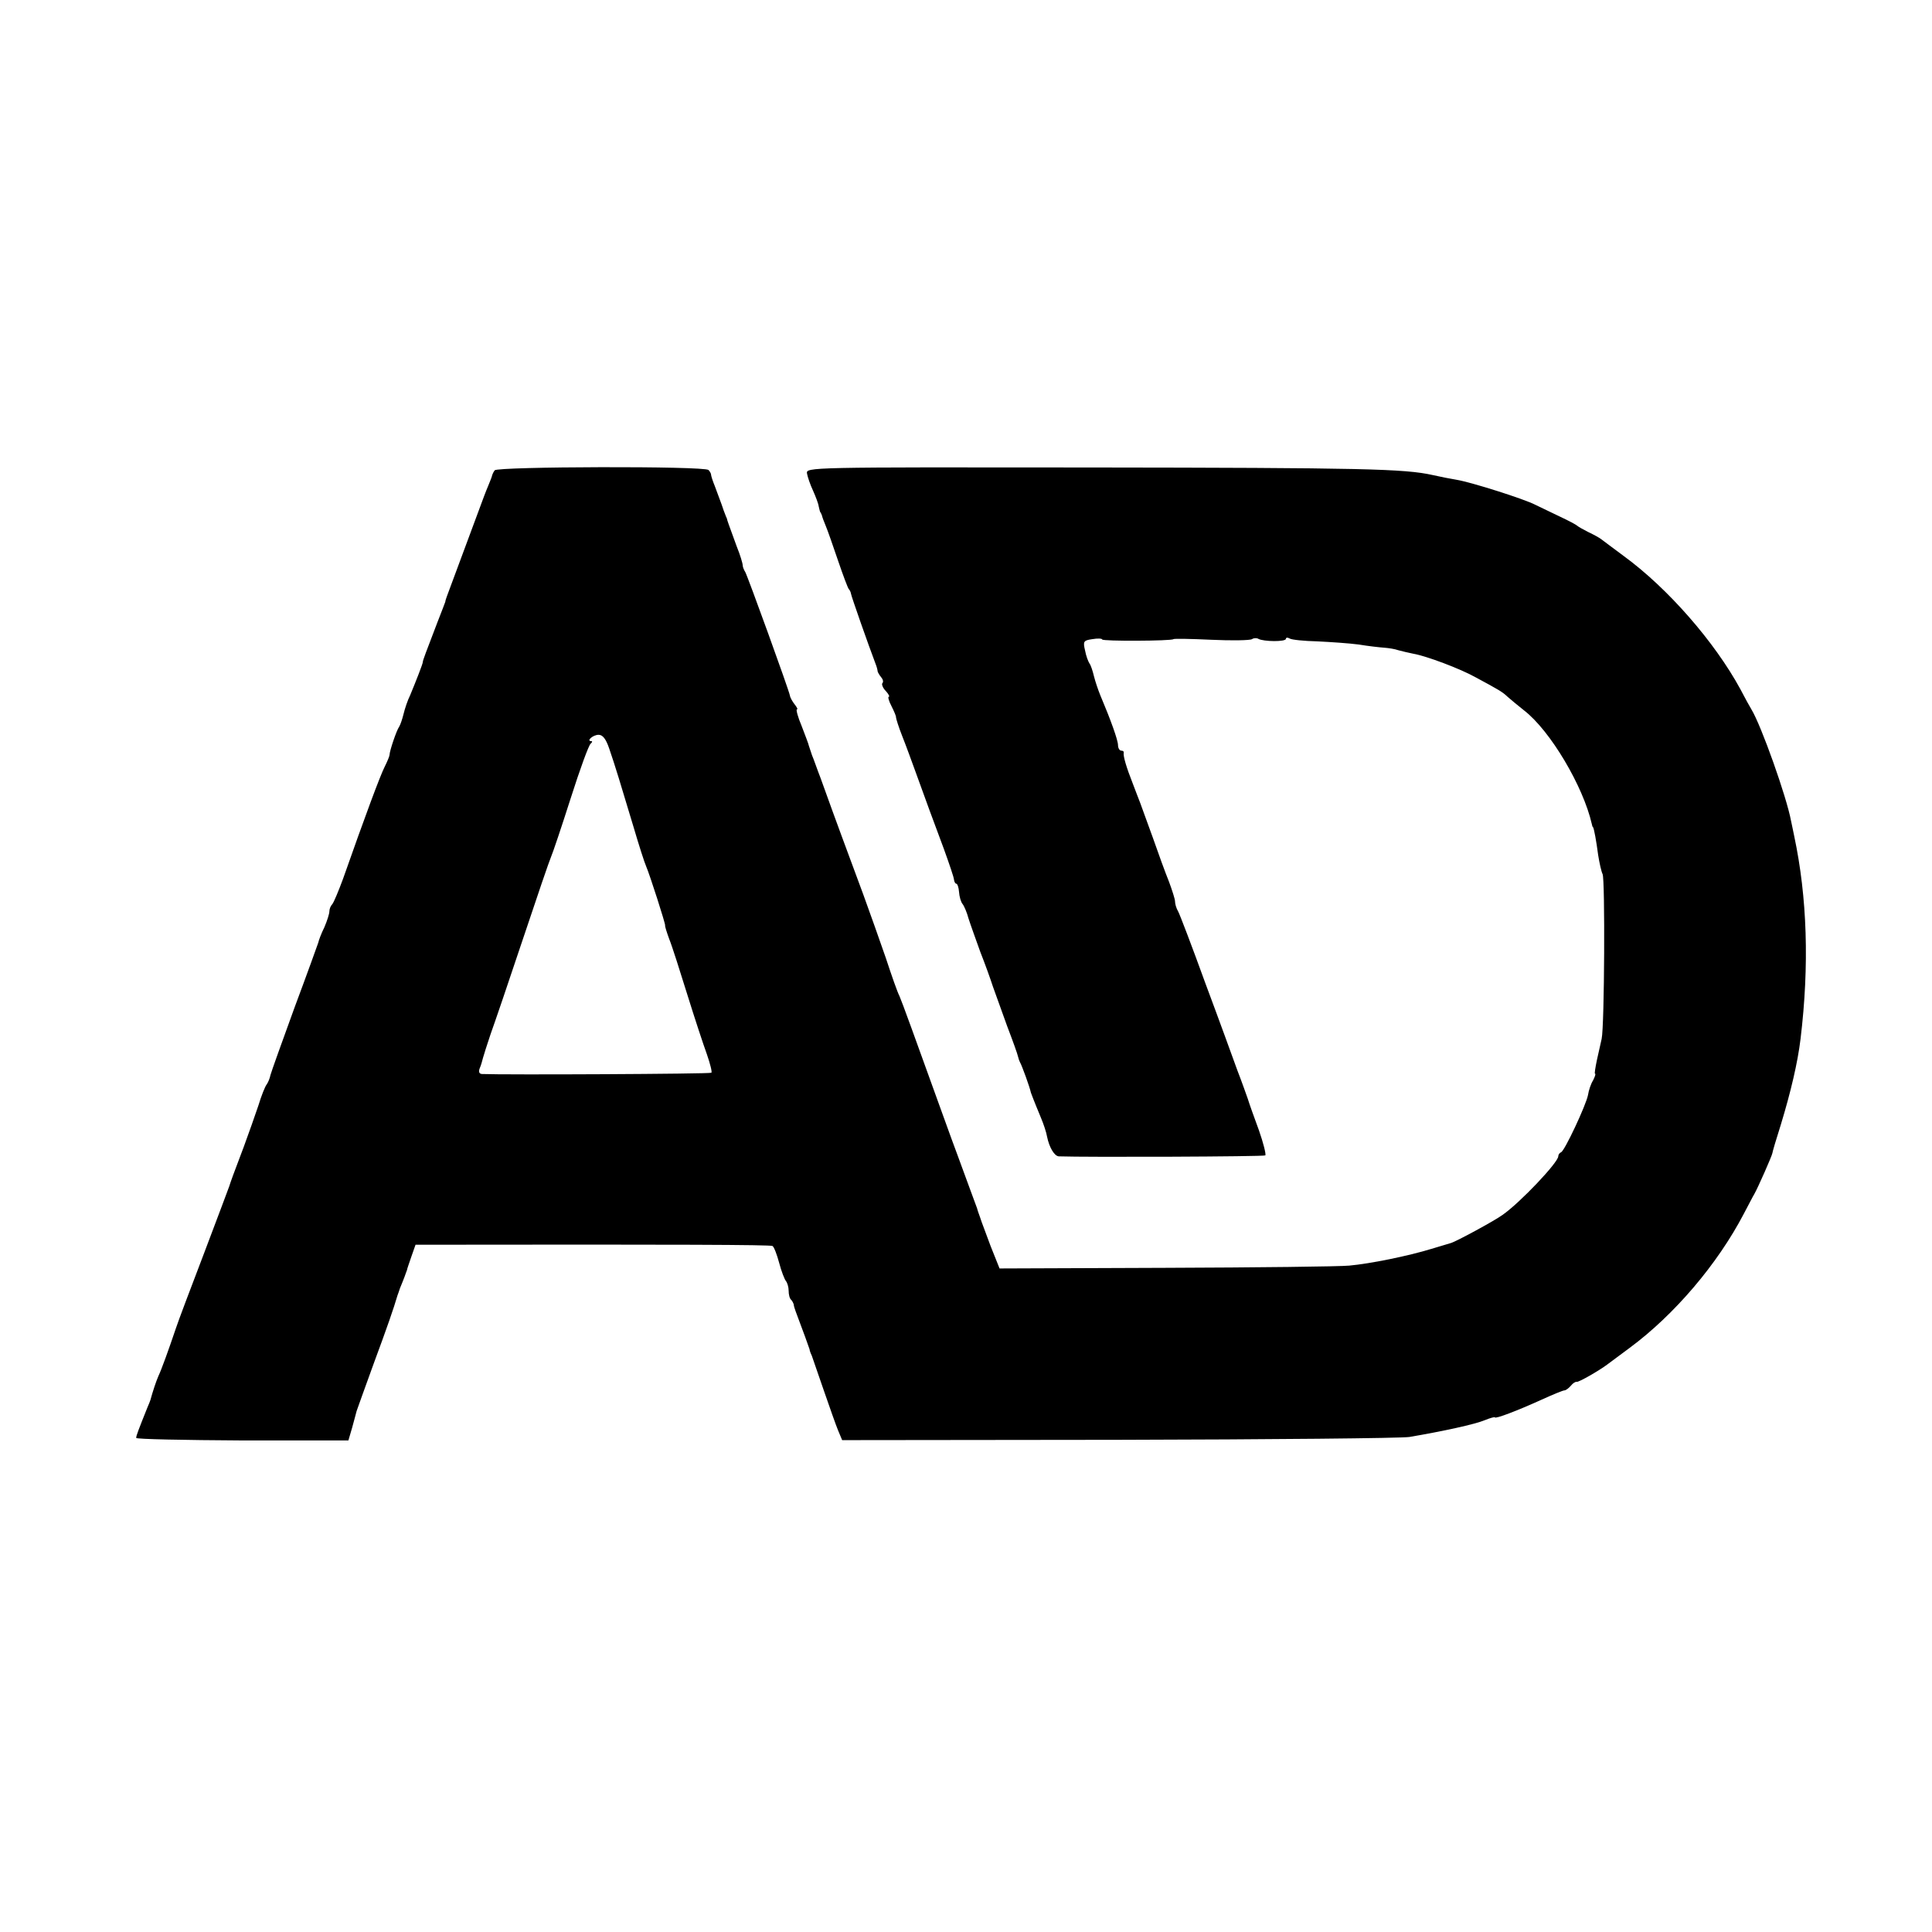 <?xml version="1.0" standalone="no"?>
<!DOCTYPE svg PUBLIC "-//W3C//DTD SVG 20010904//EN"
 "http://www.w3.org/TR/2001/REC-SVG-20010904/DTD/svg10.dtd">
<svg version="1.0" xmlns="http://www.w3.org/2000/svg"
 width="610pt" height="610pt" viewBox="0 0 610 610"
 preserveAspectRatio="xMidYMid meet">
<g transform="translate(0,610) scale(0.1,-0.1)"
fill="#000000" stroke="none">
<path d="M1562 4615 c-4 -5 -7 -12 -8 -15 0 -3 -6 -18 -13 -35 -7 -16 -18 -46
-25 -65 -13 -35 -93 -251 -104 -280 -3 -8 -6 -17 -6 -20 -1 -3 -12 -32 -25
-65 -36 -94 -46 -120 -46 -125 0 -6 -23 -64 -40 -105 -8 -16 -17 -43 -21 -60
-4 -16 -10 -34 -14 -40 -8 -11 -30 -76 -30 -88 0 -4 -7 -21 -15 -37 -14 -27
-62 -156 -132 -355 -14 -38 -29 -74 -34 -80 -5 -5 -9 -15 -9 -22 0 -8 -7 -30
-16 -51 -10 -20 -18 -42 -19 -48 -2 -6 -35 -98 -75 -205 -39 -107 -73 -202
-76 -213 -2 -10 -7 -23 -12 -30 -5 -6 -17 -36 -26 -66 -10 -30 -31 -89 -46
-130 -35 -92 -42 -112 -46 -125 -2 -5 -37 -100 -79 -210 -42 -110 -83 -218
-90 -240 -23 -68 -45 -129 -55 -150 -7 -16 -18 -49 -25 -75 -1 -3 -5 -14 -10
-25 -28 -70 -35 -88 -35 -95 0 -4 151 -7 335 -8 l335 0 12 41 c6 23 13 47 14
52 2 6 26 73 54 150 43 116 63 174 75 215 1 3 5 13 8 23 4 9 10 25 14 35 3 9
7 19 8 22 0 3 7 22 14 43 l13 37 76 0 c744 1 1044 0 1051 -4 5 -3 14 -27 21
-53 7 -27 17 -52 21 -57 5 -6 9 -20 9 -31 0 -12 3 -25 8 -29 4 -4 7 -11 8 -14
0 -4 3 -14 6 -22 23 -61 43 -116 44 -120 0 -3 3 -12 7 -20 3 -8 20 -58 38
-110 18 -52 38 -109 45 -126 l13 -31 873 1 c480 1 893 5 918 9 106 18 207 40
238 53 17 7 32 11 32 9 0 -6 71 21 148 56 35 16 67 29 71 29 5 0 14 7 21 15 6
8 15 13 18 12 6 -2 72 36 97 55 6 4 37 28 70 52 142 105 278 265 361 424 14
26 28 54 33 62 11 19 56 121 57 129 0 3 12 44 27 91 31 102 53 195 62 270 28
232 21 447 -20 640 -3 14 -7 35 -10 48 -14 76 -94 301 -125 352 -5 8 -21 37
-35 64 -81 149 -229 319 -369 421 -33 25 -65 48 -71 53 -5 4 -23 14 -40 22
-16 8 -32 17 -35 20 -3 3 -27 16 -55 29 -27 13 -62 30 -77 37 -34 18 -201 71
-248 79 -19 3 -54 10 -76 15 -89 20 -220 23 -1084 24 -890 1 -895 1 -892 -19
2 -11 10 -35 19 -54 8 -18 17 -41 18 -50 2 -9 4 -17 5 -18 2 -2 3 -6 5 -10 1
-5 6 -19 12 -33 6 -14 23 -63 39 -110 16 -47 31 -87 34 -90 3 -3 6 -9 7 -15 1
-8 55 -162 79 -225 3 -8 5 -17 5 -20 1 -3 5 -11 11 -18 6 -7 8 -15 4 -19 -3
-3 1 -15 11 -25 9 -10 13 -18 9 -18 -3 0 0 -13 9 -30 8 -16 15 -32 14 -35 0
-3 8 -30 20 -60 12 -30 30 -80 41 -110 32 -89 56 -154 90 -245 17 -47 32 -91
32 -97 1 -7 4 -13 7 -13 4 0 8 -12 9 -26 1 -15 6 -32 11 -38 5 -6 14 -27 19
-46 6 -19 23 -66 37 -105 15 -38 33 -88 40 -110 8 -22 28 -78 45 -125 18 -47
33 -89 34 -95 1 -5 4 -14 7 -20 5 -8 30 -76 34 -95 2 -5 7 -20 32 -80 8 -19
17 -46 19 -59 7 -34 23 -61 37 -62 87 -3 648 -1 652 3 3 3 -6 39 -20 79 -15
41 -31 85 -35 99 -5 14 -19 54 -33 90 -13 36 -58 160 -101 275 -42 116 -81
218 -86 227 -6 10 -10 24 -10 32 0 7 -9 35 -19 62 -11 27 -34 90 -51 139 -18
50 -36 99 -40 110 -4 11 -15 38 -23 60 -21 53 -31 88 -29 98 1 4 -2 7 -8 7 -5
0 -10 8 -10 17 0 16 -23 80 -56 158 -7 17 -16 44 -20 60 -4 17 -10 35 -14 40
-4 6 -11 24 -14 41 -7 29 -5 32 23 36 17 3 31 2 31 -1 0 -6 219 -5 225 1 2 2
56 1 120 -2 64 -3 122 -2 128 2 6 4 15 4 20 1 16 -9 87 -10 87 0 0 4 5 5 12 1
6 -4 45 -8 87 -9 42 -2 101 -6 131 -10 30 -5 66 -9 80 -10 14 -1 34 -4 45 -8
11 -3 32 -8 47 -11 41 -7 148 -47 198 -75 74 -40 83 -45 100 -61 9 -8 33 -28
52 -43 83 -64 187 -240 214 -359 1 -5 2 -9 4 -10 3 -5 10 -42 16 -88 4 -25 10
-52 14 -60 8 -16 6 -478 -3 -520 -3 -14 -10 -44 -15 -67 -5 -24 -8 -43 -6 -43
3 0 0 -9 -6 -21 -7 -11 -14 -32 -16 -46 -6 -32 -74 -177 -85 -181 -5 -2 -9 -8
-9 -13 0 -19 -120 -146 -176 -185 -26 -19 -150 -86 -164 -89 -3 -1 -30 -9 -60
-18 -75 -23 -194 -47 -260 -53 -30 -3 -291 -6 -580 -7 l-524 -2 -28 70 c-14
39 -30 79 -33 90 -4 11 -9 25 -10 30 -2 6 -18 48 -35 95 -17 47 -38 103 -46
125 -8 22 -25 69 -38 105 -76 211 -118 327 -126 345 -6 11 -25 65 -43 120 -19
55 -51 145 -71 200 -62 168 -75 201 -135 368 -11 28 -22 61 -27 72 -4 11 -8
25 -10 30 -1 6 -12 34 -23 63 -12 28 -18 52 -15 52 4 0 0 7 -7 16 -7 9 -14 21
-15 28 -3 17 -133 376 -141 390 -4 6 -8 16 -8 21 0 6 -8 33 -19 60 -28 77 -29
79 -31 88 -2 4 -4 9 -5 12 -1 3 -3 8 -5 13 -2 7 -6 18 -28 77 -7 17 -12 33
-12 37 0 3 -4 10 -8 14 -12 13 -667 11 -675 -1z m361 -877 c19 -55 38 -118 77
-248 17 -58 35 -114 40 -125 12 -28 62 -184 60 -187 -1 -2 5 -21 13 -43 9 -22
34 -101 57 -175 23 -74 51 -159 62 -189 10 -29 17 -56 14 -58 -4 -4 -655 -7
-725 -4 -8 1 -11 7 -6 19 4 9 8 24 10 32 2 8 13 42 24 75 12 33 58 168 102
300 44 132 84 249 89 260 5 11 33 94 62 185 29 91 57 168 63 172 5 4 6 8 2 8
-17 0 5 20 23 20 13 0 23 -13 33 -42z"/>
</g>
</svg>
